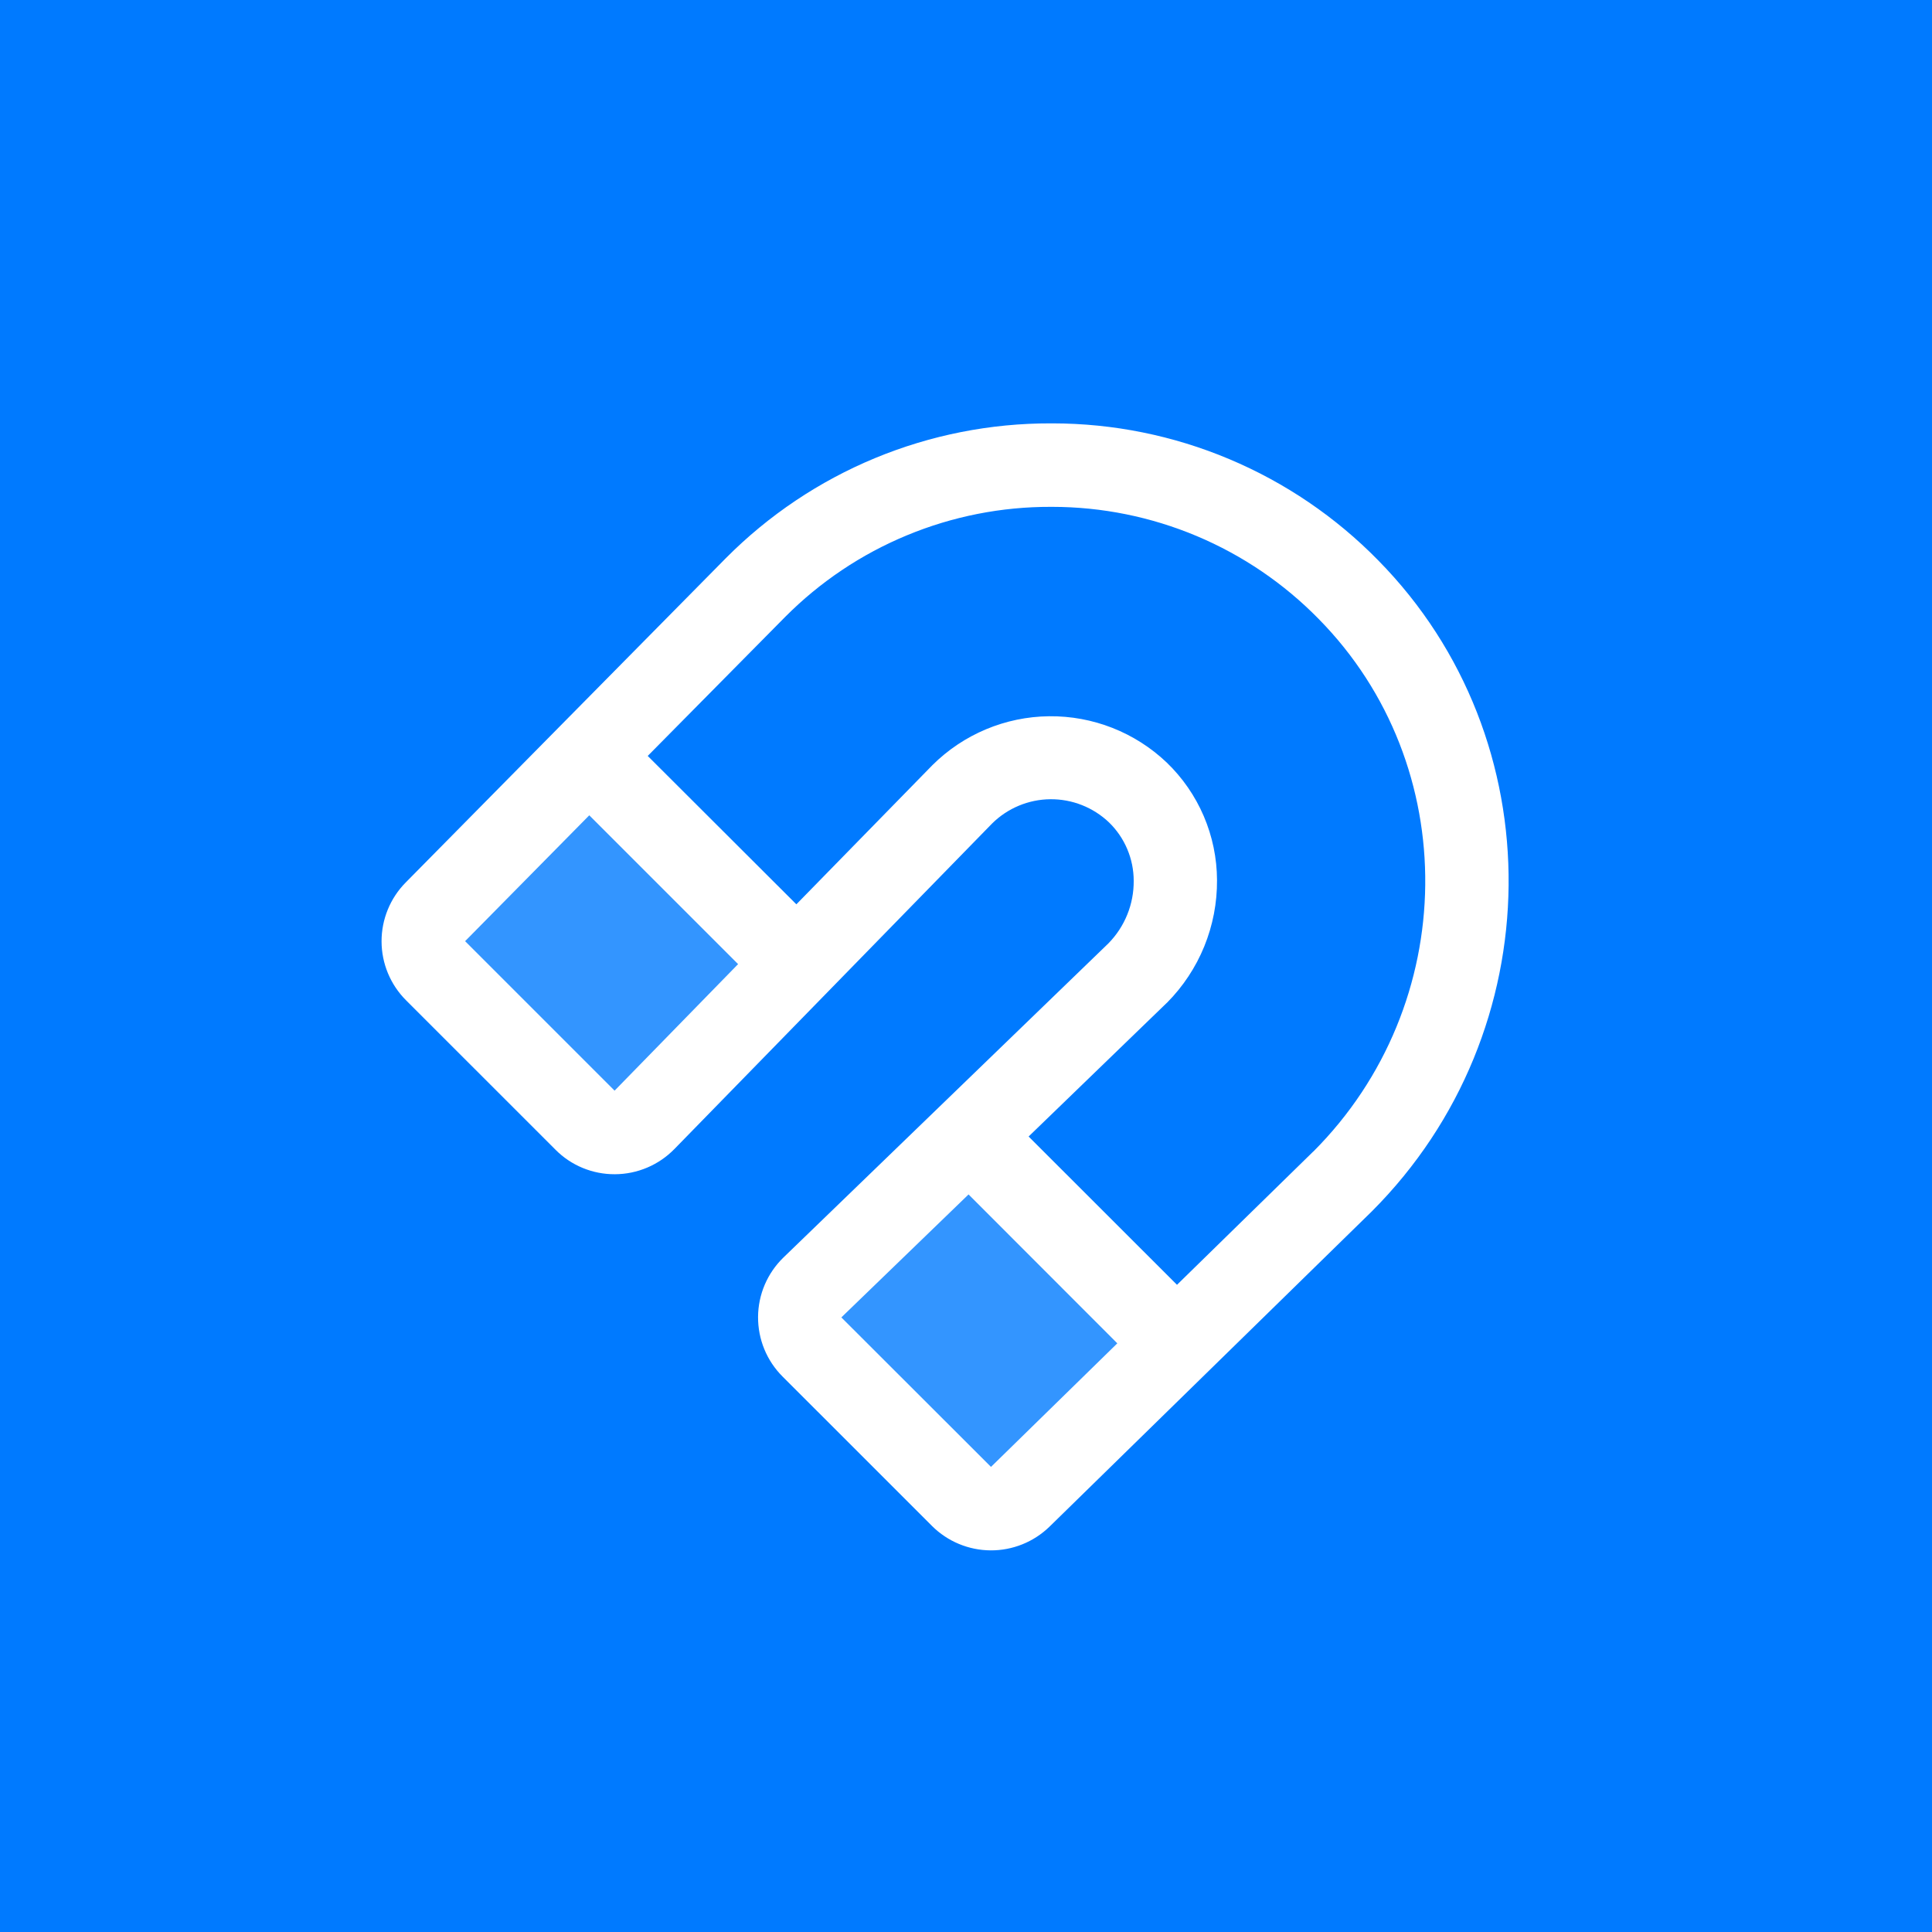 <svg width="81" height="81" viewBox="0 0 81 81" fill="none" xmlns="http://www.w3.org/2000/svg">
<rect width="81" height="81" fill="#007AFF"/>
<path opacity="0.2" d="M49.329 56.329L42.767 62.749C42.438 63.072 41.994 63.252 41.533 63.25C41.072 63.248 40.63 63.064 40.304 62.738L34.039 56.469C33.874 56.305 33.744 56.11 33.656 55.895C33.568 55.68 33.524 55.45 33.525 55.218C33.527 54.986 33.575 54.757 33.666 54.543C33.757 54.33 33.89 54.137 34.056 53.975L40.619 47.631L49.329 56.329ZM18.267 38.225C17.941 38.553 17.758 38.996 17.758 39.459C17.758 39.921 17.941 40.365 18.267 40.693L24.532 46.962C24.695 47.126 24.89 47.255 25.104 47.344C25.318 47.432 25.548 47.476 25.779 47.475C26.011 47.474 26.24 47.427 26.453 47.337C26.666 47.246 26.859 47.114 27.021 46.949L33.404 40.404L24.7 31.7L18.267 38.225Z" fill="white"/>
<path d="M57.781 23.492C56.002 21.676 53.878 20.233 51.534 19.247C49.191 18.261 46.674 17.752 44.131 17.75H44.059C41.528 17.744 39.021 18.239 36.682 19.208C34.344 20.177 32.222 21.601 30.437 23.396L23.461 30.462L17.008 37C16.358 37.657 15.995 38.546 15.997 39.47C15.999 40.395 16.368 41.281 17.021 41.935L23.291 48.204C23.615 48.531 24.001 48.789 24.426 48.965C24.851 49.141 25.307 49.231 25.767 49.23H25.787C26.25 49.228 26.708 49.133 27.135 48.952C27.562 48.771 27.948 48.507 28.272 48.176L41.594 34.526C42.244 33.882 43.12 33.517 44.035 33.508C44.951 33.5 45.833 33.848 46.496 34.48C46.823 34.798 47.084 35.179 47.261 35.599C47.439 36.02 47.531 36.471 47.531 36.928C47.535 37.414 47.444 37.895 47.261 38.346C47.079 38.796 46.81 39.206 46.469 39.553L32.844 52.724C32.511 53.047 32.246 53.433 32.063 53.86C31.881 54.286 31.785 54.745 31.782 55.209C31.779 55.672 31.867 56.132 32.043 56.562C32.219 56.991 32.478 57.381 32.806 57.709L39.076 63.978C39.729 64.628 40.612 64.995 41.534 65C42.455 65.005 43.342 64.647 44.002 64.005L57.521 50.781C65.057 43.234 65.173 30.997 57.781 23.492ZM25.767 45.726L19.5 39.459L24.706 34.182L30.945 40.421L25.767 45.726ZM41.548 61.5L35.274 55.233L40.607 50.077L46.844 56.32L41.548 61.5ZM55.058 48.279L49.346 53.866L43.125 47.649L48.909 42.055L48.931 42.036C49.601 41.359 50.132 40.557 50.491 39.675C50.85 38.792 51.031 37.848 51.024 36.895C51.02 35.974 50.831 35.064 50.469 34.218C50.107 33.372 49.578 32.607 48.915 31.969C47.586 30.704 45.816 30.009 43.982 30.029C42.148 30.049 40.394 30.785 39.093 32.078L33.388 37.914L27.156 31.693L32.92 25.863C34.379 24.396 36.115 23.232 38.027 22.441C39.939 21.649 41.989 21.244 44.059 21.25H44.118C46.198 21.252 48.257 21.668 50.175 22.475C52.092 23.282 53.829 24.463 55.285 25.949C61.336 32.089 61.226 42.114 55.058 48.283V48.279Z" fill="white"/>
</svg>
